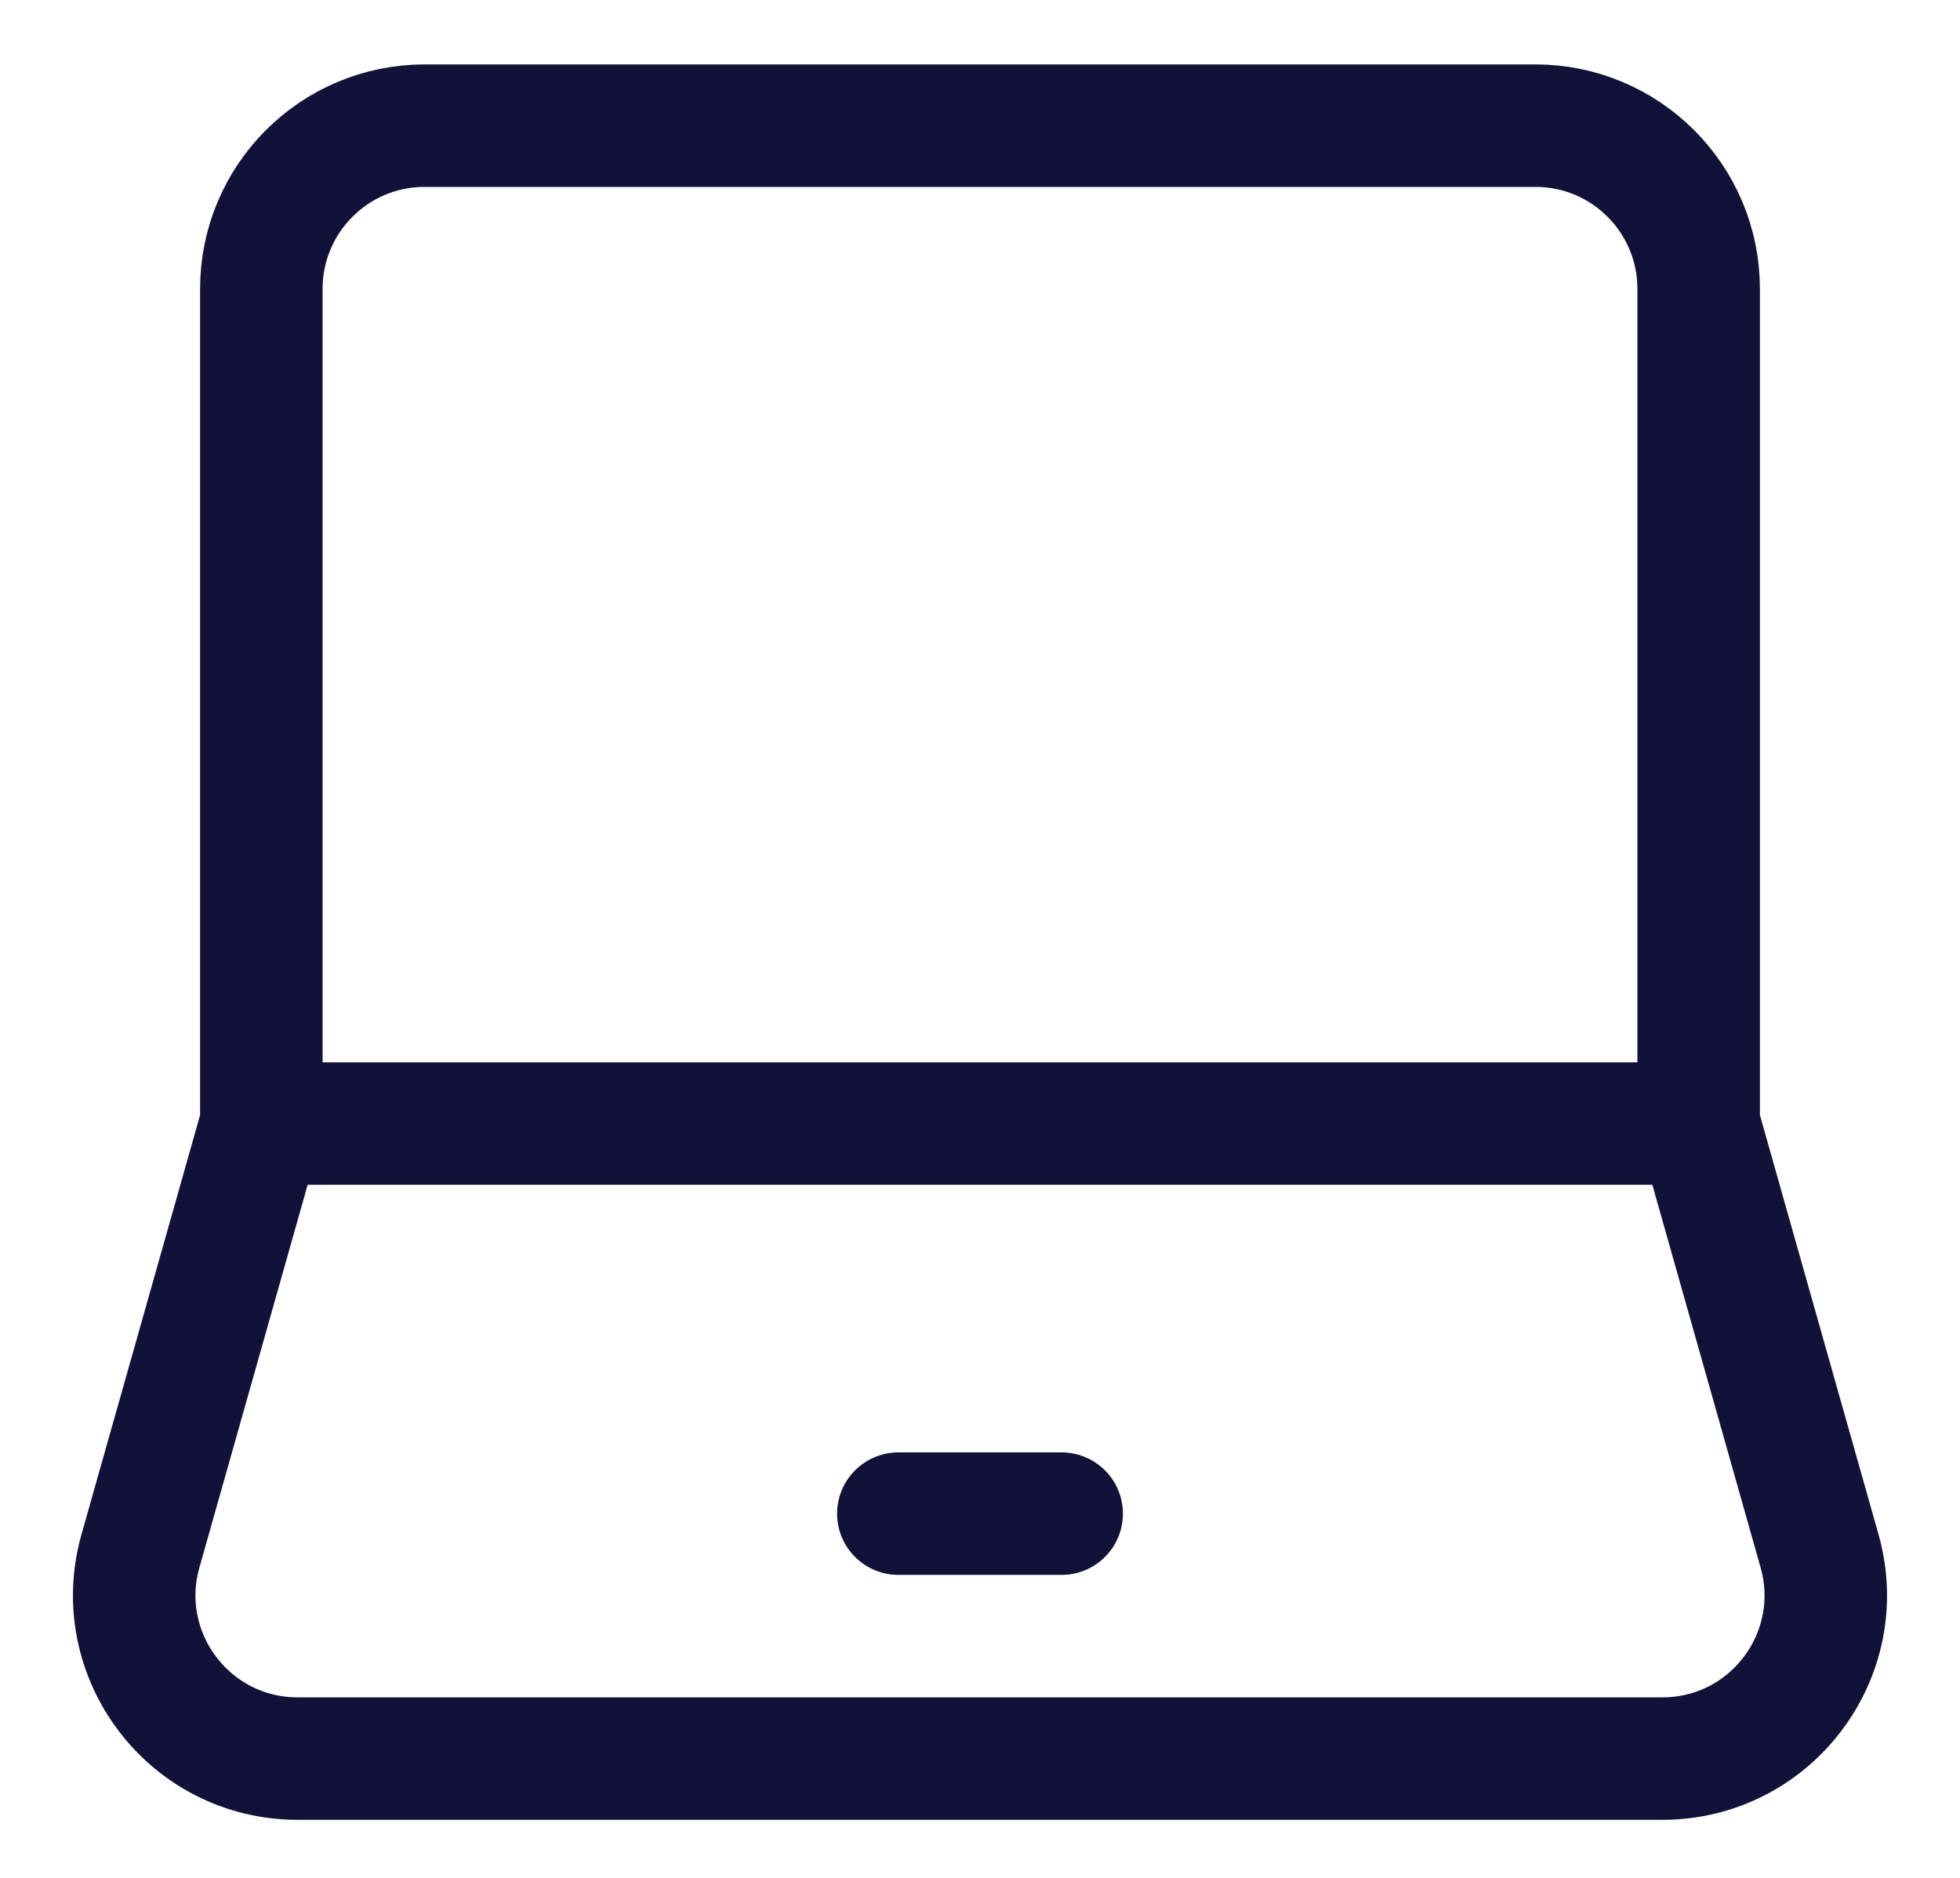 <svg width="24" height="23" viewBox="0 0 24 23" fill="none" xmlns="http://www.w3.org/2000/svg">
<path d="M3.2 13.761V3.539C3.2 2.434 4.095 1.539 5.2 1.539H18.8C19.905 1.539 20.8 2.434 20.8 3.539V13.761M3.2 13.761H20.8M3.2 13.761L1.72 18.995C1.359 20.271 2.318 21.539 3.644 21.539H20.356C21.682 21.539 22.641 20.271 22.28 18.995L20.8 13.761" stroke="#121239" stroke-width="1.5"/>
<path d="M11 18.539L13 18.539" stroke="#121239" stroke-width="1.5" stroke-linecap="round" stroke-linejoin="round"/>
</svg>
